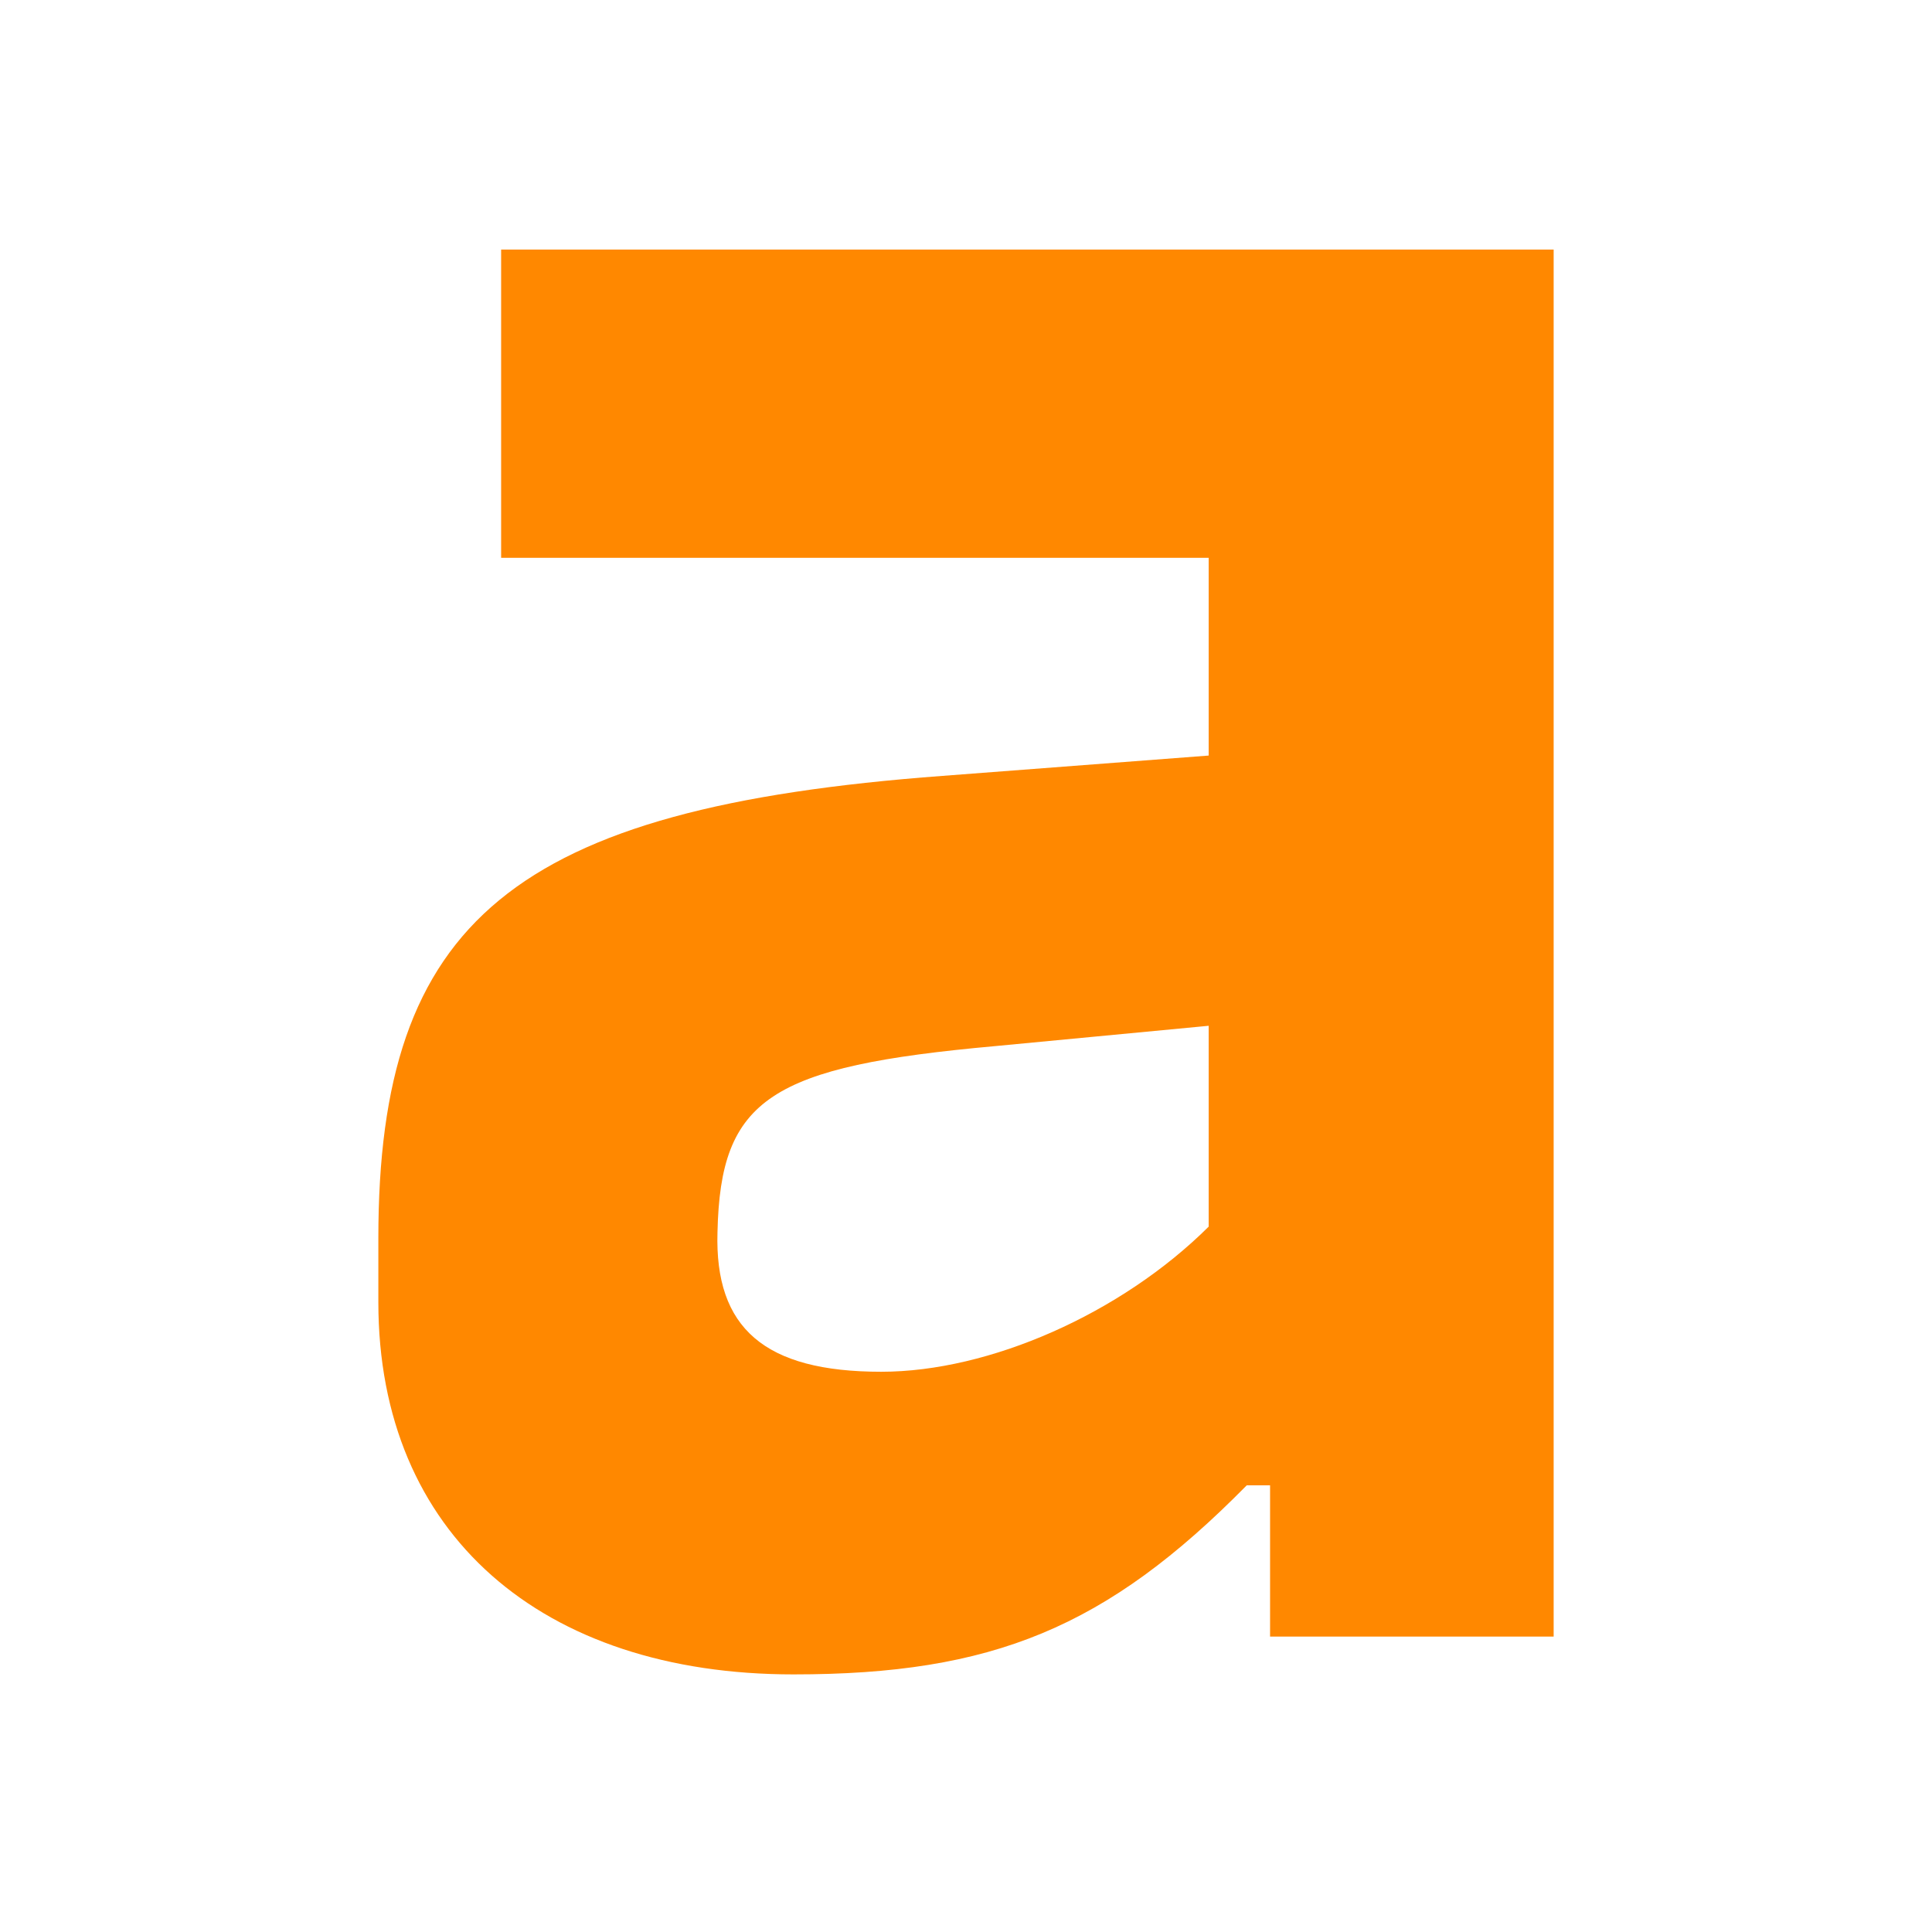 <svg width="240" height="240" viewBox="0 0 240 240" fill="none" xmlns="http://www.w3.org/2000/svg">
<path d="M62.252 69.292H150.147V93.858L117.094 96.382C63.702 100.36 47 114.41 47 153.819V161.764C47 190.608 67.339 208 98.567 208C123.269 208 137.433 202.218 154.872 184.515H157.772V203.3H193V31H62.252V69.292ZM150.147 152.377C139.27 163.193 122.907 170.405 109.468 170.405C94.966 170.405 88.766 164.985 89.129 153.062C89.491 136.452 95.667 132.474 123.632 129.95L150.147 127.426V152.377Z" fill="#FF8800"/>
</svg>
